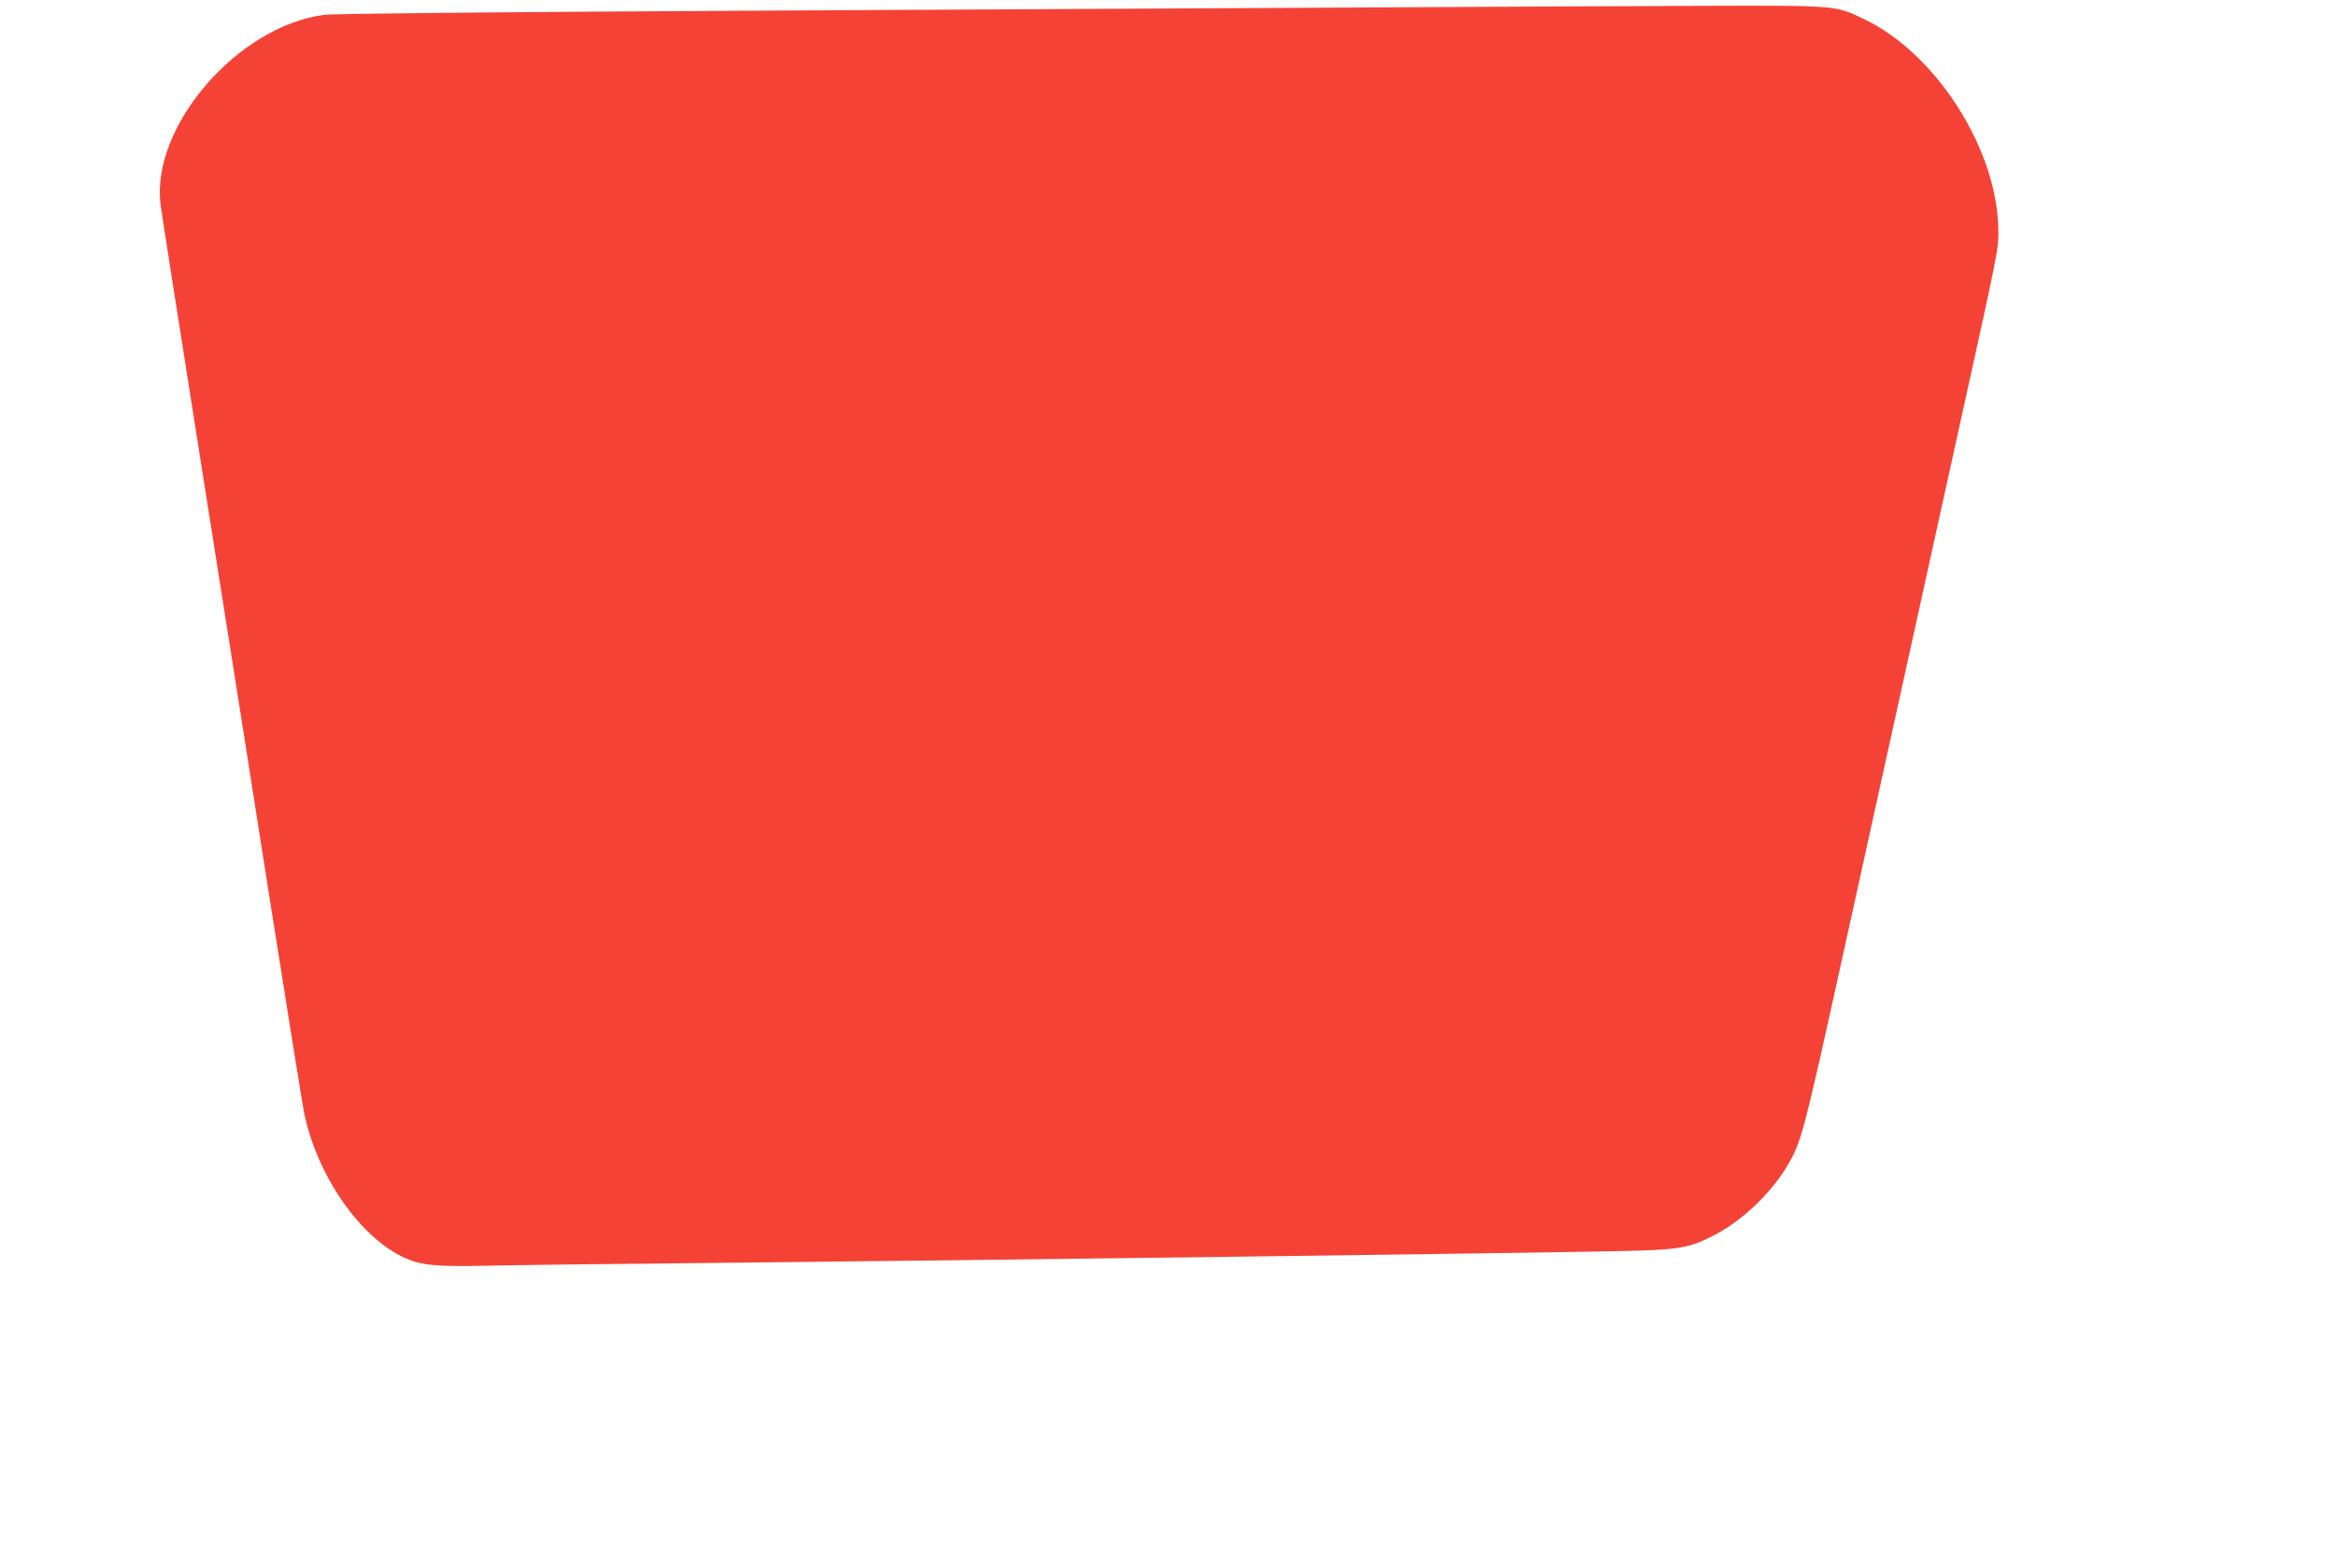 <?xml version="1.0" standalone="no"?>
<!DOCTYPE svg PUBLIC "-//W3C//DTD SVG 20010904//EN"
 "http://www.w3.org/TR/2001/REC-SVG-20010904/DTD/svg10.dtd">
<svg version="1.0" xmlns="http://www.w3.org/2000/svg"
 width="1280pt" height="859pt" viewBox="0 0 1280 859"
 preserveAspectRatio="xMidYMid meet">
<g transform="translate(0,859) scale(0.1,-0.1)"
fill="#f44336" stroke="none">
<path d="M7455 8549 c-687 -4 -2229 -12 -3425 -18 -1312 -7 -2206 -16 -2252
-22 -476 -61 -953 -614 -898 -1041 5 -40 106 -687 225 -1438 119 -751 290
-1835 380 -2410 91 -575 172 -1081 181 -1125 70 -346 309 -690 556 -799 87
-39 174 -47 440 -41 134 3 686 10 1228 15 1560 16 4339 52 4983 65 333 7 384
16 527 91 147 77 301 224 389 369 81 134 90 167 311 1170 402 1824 490 2223
650 2950 197 891 200 907 200 1004 0 443 -335 974 -735 1166 -158 76 -151 75
-872 73 -351 -1 -1200 -5 -1888 -9z"/>
</g>
</svg>
